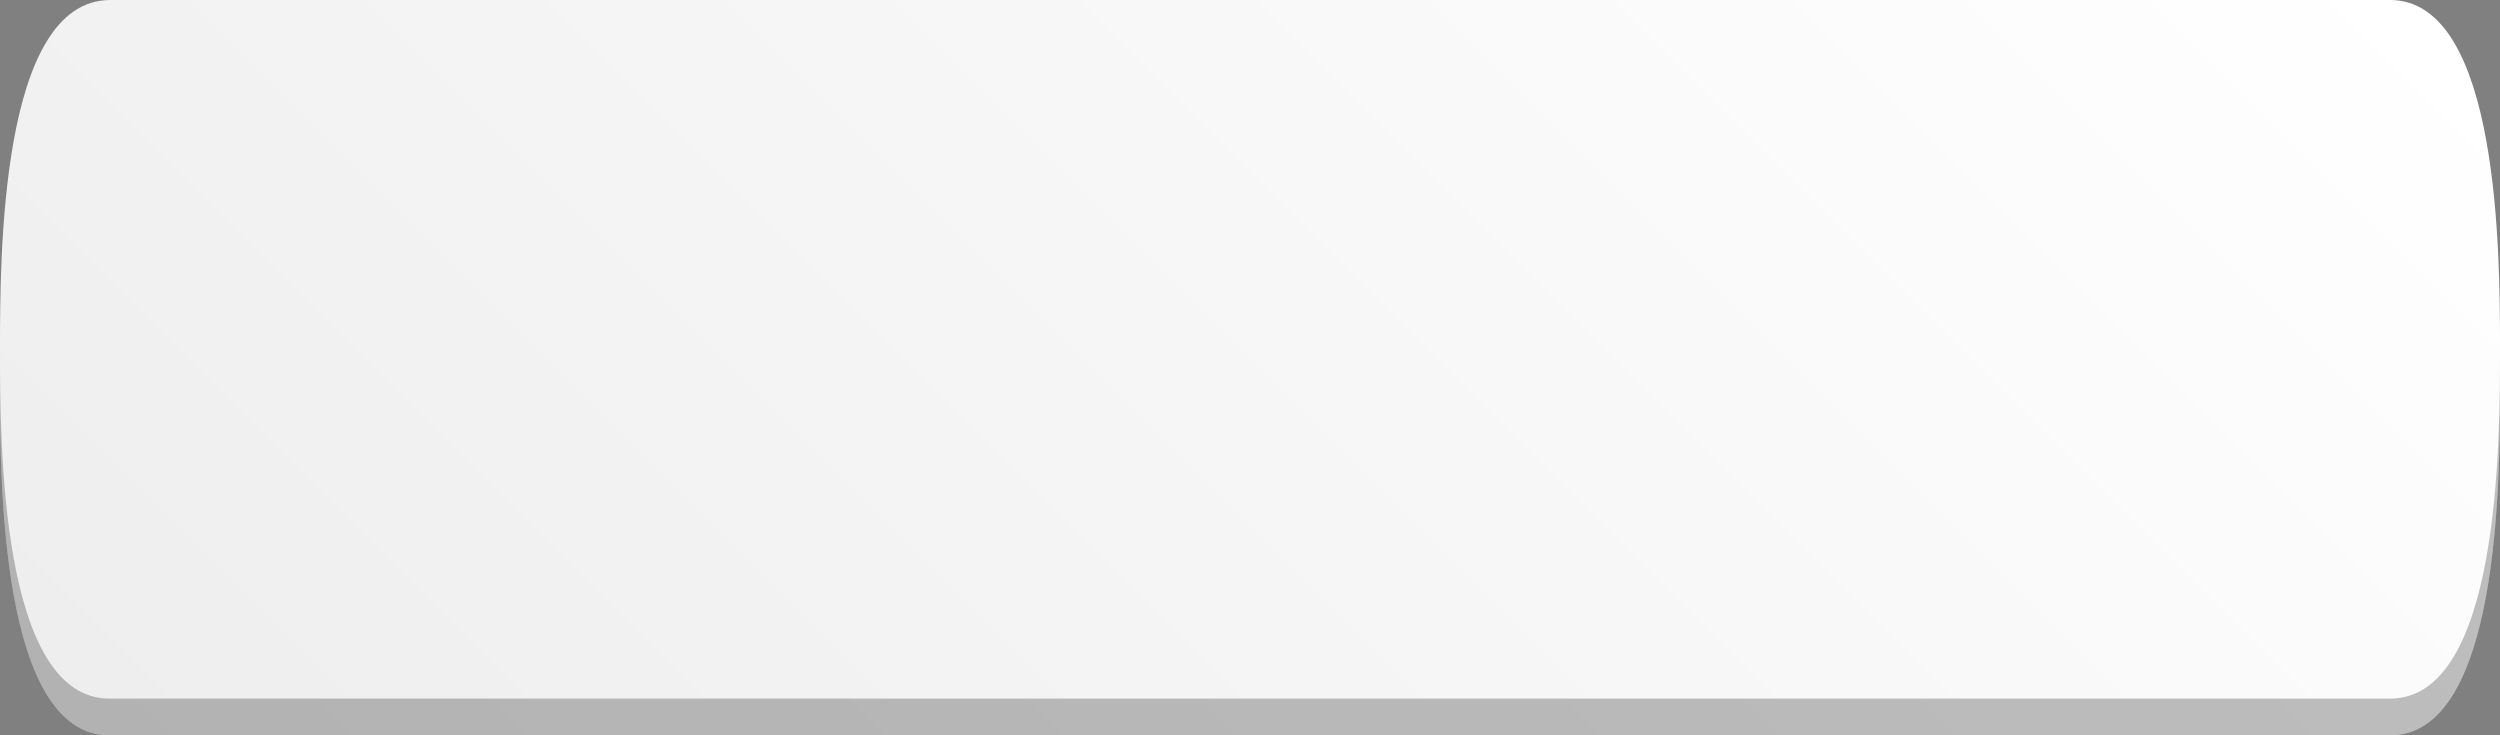 <?xml version="1.0" encoding="UTF-8"?> <svg xmlns="http://www.w3.org/2000/svg" xmlns:xlink="http://www.w3.org/1999/xlink" id="_Слой_2" data-name="Слой 2" viewBox="0 0 679.92 200"><rect x="0" y="0" width="679.92" height="200" fill="#808080" stroke="none"/> <defs> <style> .cls-1 { fill: url(#_Безымянный_градиент_20); } .cls-2 { opacity: .25; } .cls-3 { fill: url(#_Безымянный_градиент_20-2); } </style> <linearGradient id="_Безымянный_градиент_20" data-name="Безымянный градиент 20" x1="546.14" y1="-101.16" x2="133.76" y2="311.22" gradientUnits="userSpaceOnUse"> <stop offset="0" stop-color="#fff"></stop> <stop offset="1" stop-color="#eee"></stop> </linearGradient> <linearGradient id="_Безымянный_градиент_20-2" data-name="Безымянный градиент 20" y1="-111.16" x2="133.76" y2="301.22" xlink:href="#_Безымянный_градиент_20"></linearGradient> </defs> <g id="_Слой_1-2" data-name="Слой 1"> <path class="cls-1" d="M650,200H30C0,200.34,0,129.91,0,105,0,80.09,0,10,30,10H650c29.92,0,29.92,70.1,29.92,95s0,95-29.92,95Z"></path> <path class="cls-2" d="M650,200H30C0,200.34,0,129.91,0,105,0,80.09,0,10,30,10H650c29.92,0,29.92,70.1,29.92,95s0,95-29.92,95Z"></path> <path class="cls-3" d="M650,190H30C0,190.34,0,119.91,0,95S0,0,30,0H650c29.92,0,29.92,70.1,29.92,95s0,95-29.92,95Z"></path> </g> </svg> 